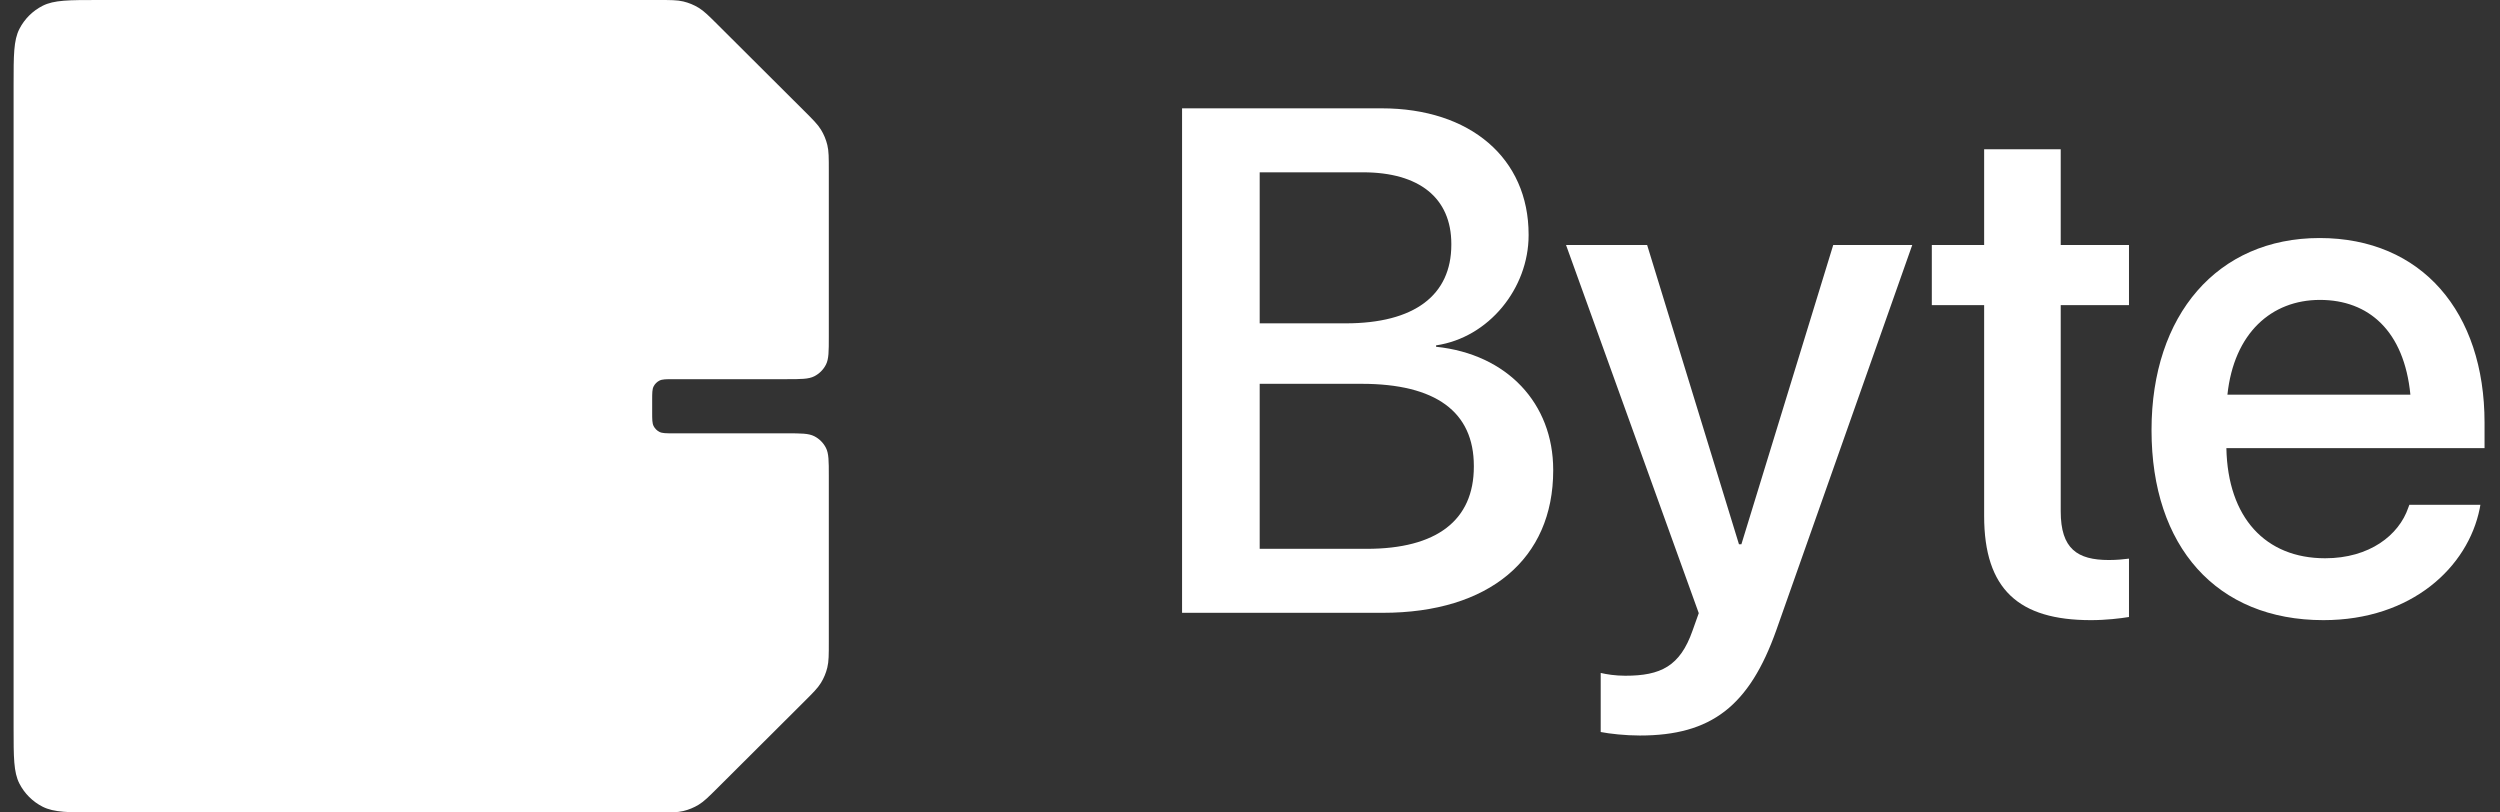 <svg width="160" height="52" viewBox="0 0 160 52" fill="none" xmlns="http://www.w3.org/2000/svg">
<rect x="0" y="0" width="160" height="52" fill="#333333" stroke="none"/>
<g clip-path="url(#clip0_1116_1465)">
<path d="M42.091 0C42.924 0 43.34 0 43.732 0.094C44.08 0.177 44.412 0.314 44.717 0.5C45.06 0.71 45.355 1.004 45.944 1.591L51.447 7.076C52.036 7.663 52.331 7.957 52.542 8.299C52.728 8.603 52.866 8.934 52.949 9.28C53.044 9.671 53.044 10.086 53.044 10.916V17.333V21.551C53.044 22.502 53.044 22.977 52.858 23.34C52.695 23.659 52.434 23.919 52.114 24.082C51.749 24.267 51.273 24.267 50.319 24.267H43.101C42.624 24.267 42.386 24.267 42.204 24.359C42.044 24.441 41.914 24.57 41.832 24.73C41.739 24.912 41.739 25.149 41.739 25.624V26.376C41.739 26.851 41.739 27.088 41.832 27.27C41.914 27.43 42.044 27.559 42.204 27.641C42.386 27.733 42.624 27.733 43.101 27.733H50.319C51.273 27.733 51.749 27.733 52.114 27.918C52.434 28.081 52.695 28.341 52.858 28.66C53.044 29.023 53.044 29.498 53.044 30.449V34.667V41.084C53.044 41.914 53.044 42.329 52.949 42.72C52.866 43.066 52.728 43.397 52.542 43.701C52.331 44.044 52.036 44.337 51.447 44.924L45.944 50.409C45.355 50.996 45.06 51.29 44.717 51.5C44.412 51.686 44.08 51.823 43.732 51.906C43.34 52 42.924 52 42.091 52H9.565H6.319C4.411 52 3.458 52 2.729 51.63C2.088 51.305 1.567 50.785 1.241 50.147C0.87 49.421 0.87 48.47 0.87 46.569V43.333V8.667V5.431C0.87 3.53 0.87 2.579 1.241 1.853C1.567 1.215 2.088 0.695 2.729 0.37C3.458 0 4.411 0 6.319 0H9.565H42.091Z" fill="white"/>
<path d="M75.652 39.22V6.933H88.427C94.105 6.933 97.831 10.133 97.831 15.011V15.055C97.831 18.456 95.28 21.611 91.909 22.103V22.193C96.456 22.663 99.405 25.817 99.405 30.069V30.113C99.405 35.774 95.302 39.22 88.494 39.22H75.652ZM87.229 11.028H80.62V20.694H86.12C90.512 20.694 92.885 18.904 92.885 15.659V15.615C92.885 12.661 90.822 11.028 87.229 11.028ZM87.141 24.564H80.62V35.125H87.473C91.931 35.125 94.326 33.313 94.326 29.867V29.822C94.326 26.354 91.887 24.564 87.141 24.564Z" fill="white"/>
<path d="M104.951 47.073C104.019 47.073 103.021 46.961 102.445 46.849V43.068C102.822 43.157 103.376 43.247 104.019 43.247C106.282 43.247 107.523 42.643 108.322 40.361L108.721 39.242L100.227 15.682H105.417L111.294 34.834H111.449L117.326 15.682H122.383L113.689 40.316C111.959 45.194 109.52 47.073 104.951 47.073Z" fill="white"/>
<path d="M133.816 39.689C129.203 39.689 126.985 37.721 126.985 33.022V19.53H123.636V15.682H126.985V9.551H131.886V15.682H136.255V19.53H131.886V32.731C131.886 35.125 132.951 35.841 134.969 35.841C135.479 35.841 135.901 35.796 136.255 35.752V39.488C135.701 39.578 134.792 39.689 133.816 39.689Z" fill="white"/>
<path d="M148.698 39.689C141.845 39.689 137.698 34.968 137.698 27.54V27.518C137.698 20.157 141.912 15.234 148.454 15.234C154.997 15.234 159.011 19.978 159.011 27.048V28.681H142.488C142.577 33.134 144.995 35.729 148.809 35.729C151.648 35.729 153.533 34.252 154.132 32.485L154.199 32.306H158.745L158.701 32.552C157.947 36.289 154.354 39.689 148.698 39.689ZM148.476 19.194C145.372 19.194 142.976 21.32 142.555 25.258H154.265C153.866 21.186 151.604 19.194 148.476 19.194Z" fill="white"/>
</g>
<defs>
<clipPath id="clip0_1116_1465">
<rect width="160" height="52" fill="white"/>
</clipPath>
</defs>
</svg>
